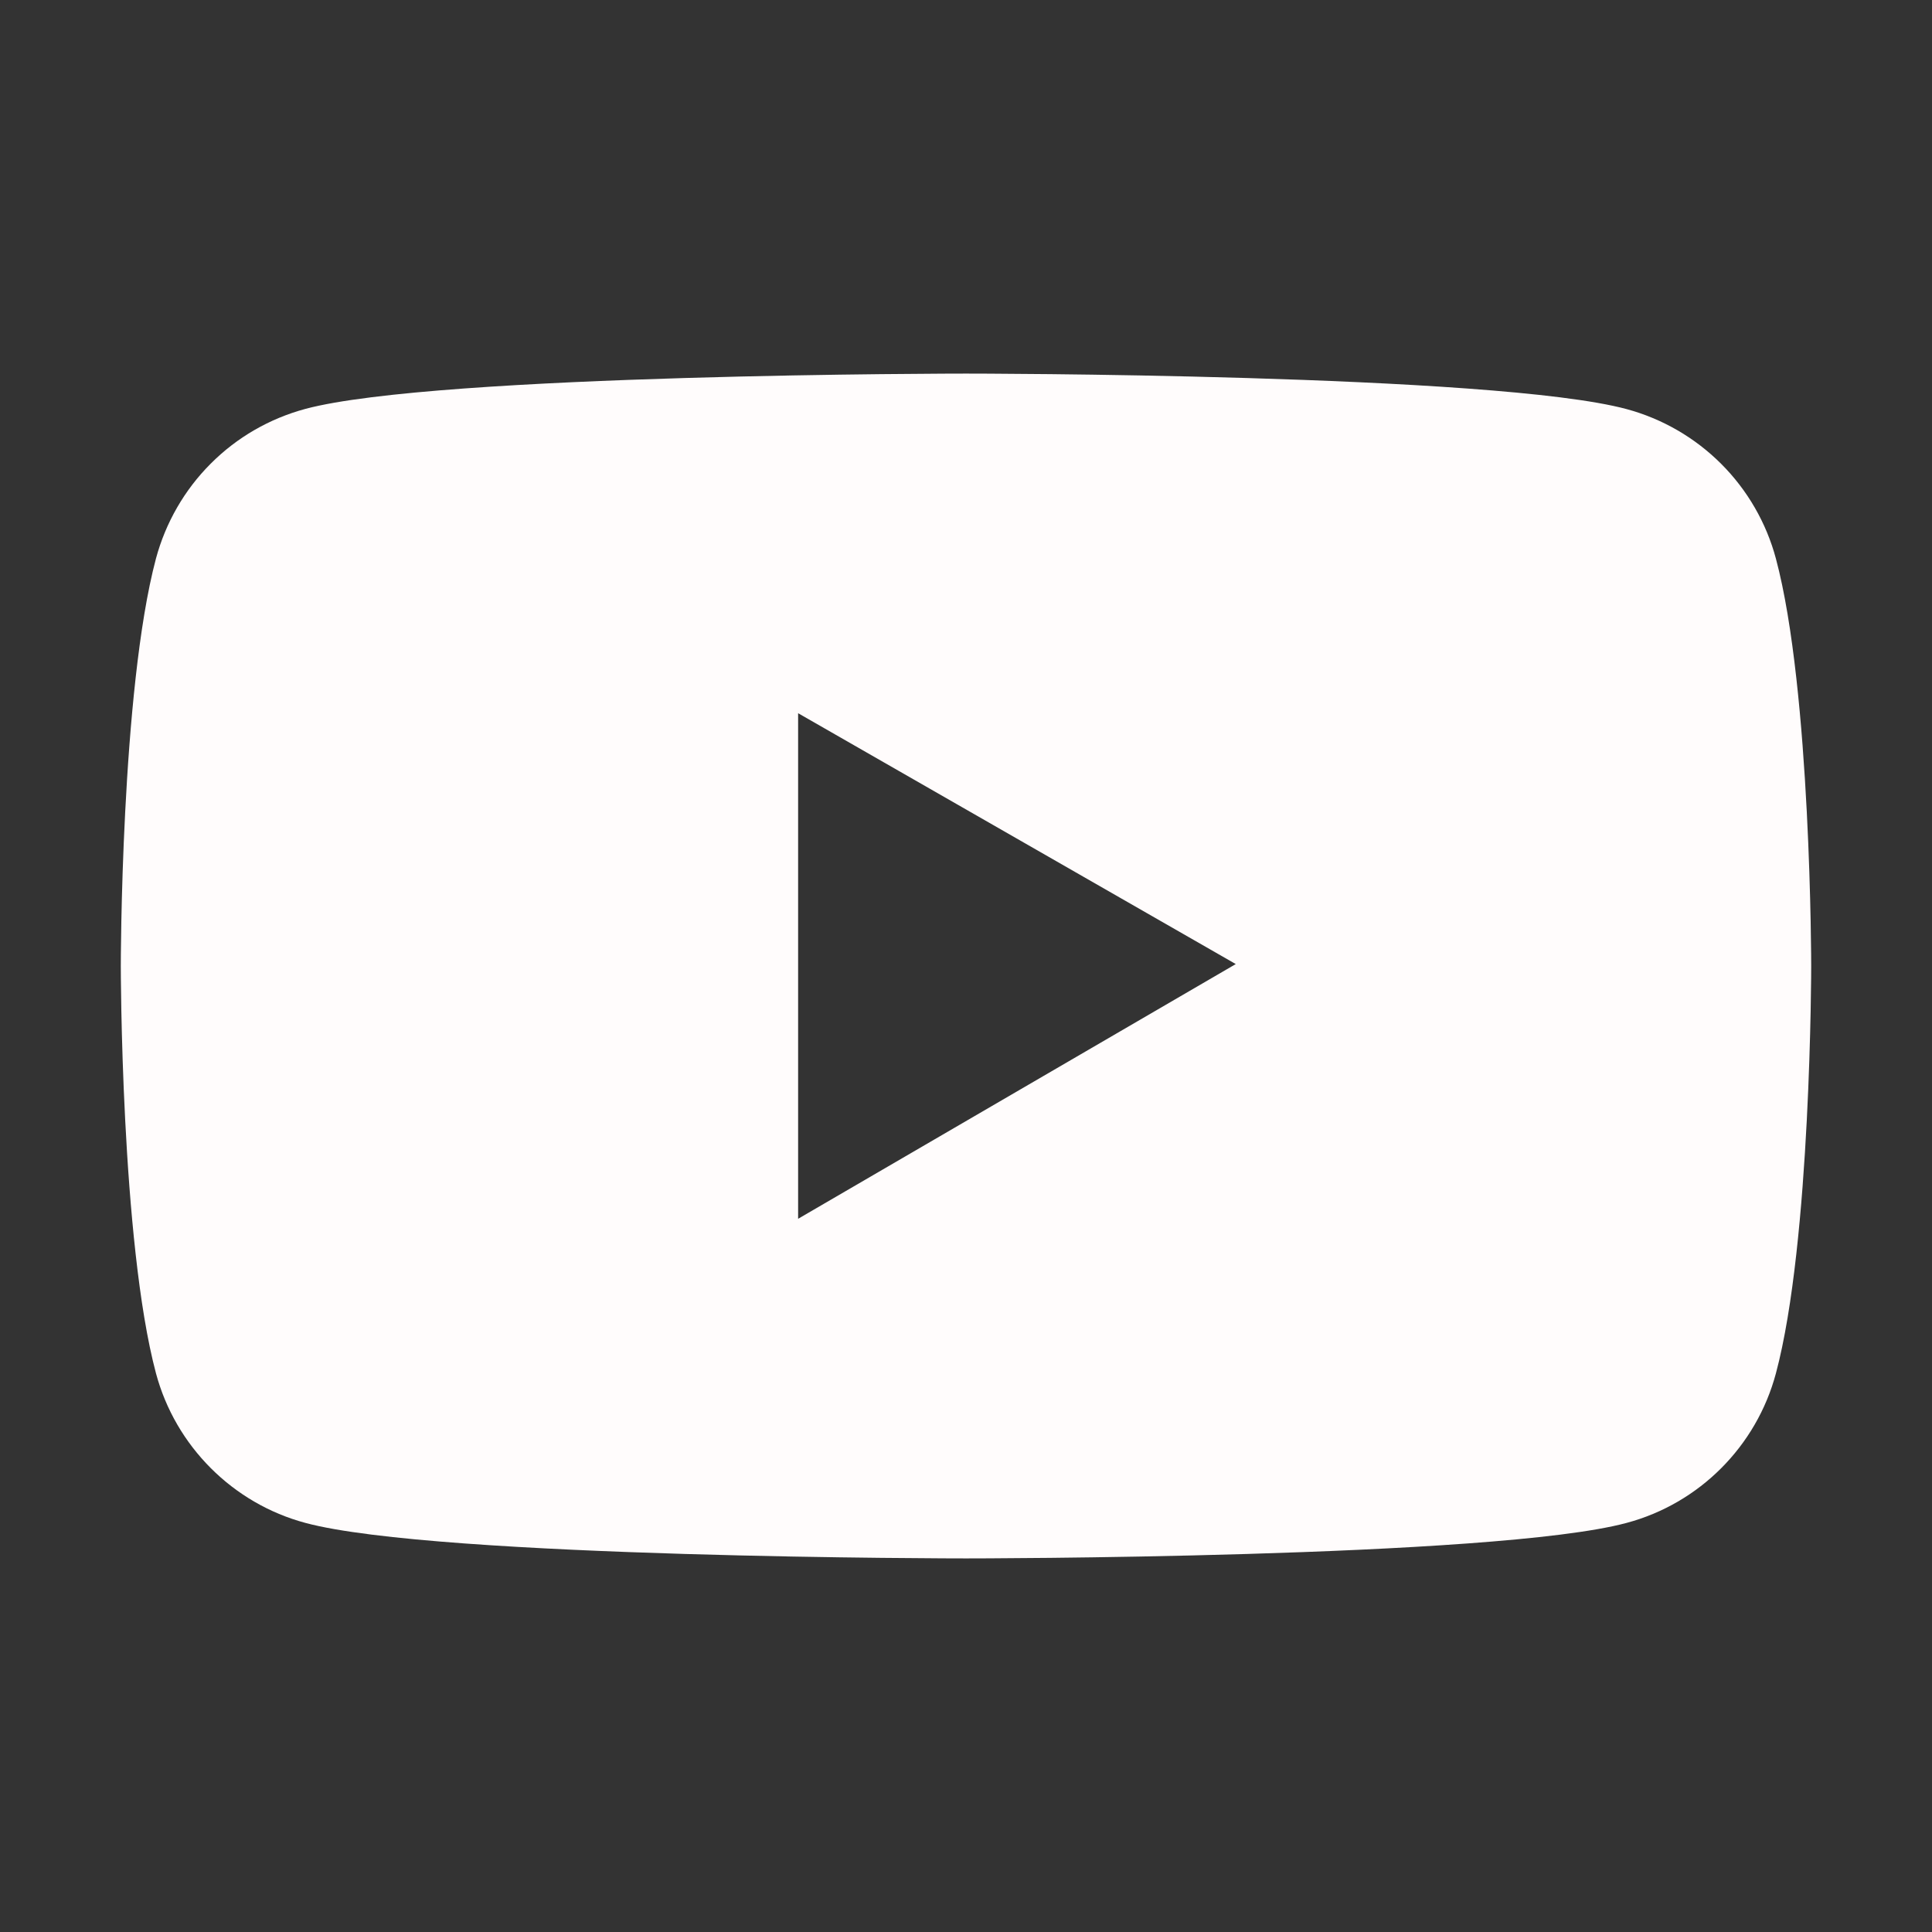 <?xml version="1.0" encoding="UTF-8"?> <svg xmlns="http://www.w3.org/2000/svg" width="19" height="19" viewBox="0 0 19 19" fill="none"><rect x="0" y="0" width="19" height="19" fill="#333333" stroke="none"/> <path d="M17.465 5.494C17.371 5.142 17.185 4.82 16.927 4.562C16.669 4.304 16.348 4.118 15.996 4.023C14.699 3.674 9.5 3.674 9.5 3.674C9.5 3.674 4.301 3.674 3.004 4.021C2.651 4.116 2.33 4.301 2.072 4.56C1.814 4.818 1.629 5.14 1.534 5.492C1.188 6.791 1.188 9.5 1.188 9.5C1.188 9.5 1.188 12.209 1.534 13.506C1.726 14.222 2.29 14.786 3.004 14.977C4.301 15.326 9.5 15.326 9.5 15.326C9.5 15.326 14.699 15.326 15.996 14.977C16.712 14.786 17.274 14.222 17.465 13.506C17.812 12.209 17.812 9.5 17.812 9.5C17.812 9.5 17.812 6.791 17.465 5.494ZM7.849 11.986V7.014L12.153 9.481L7.849 11.986Z" fill="#FFFCFC"></path> </svg> 